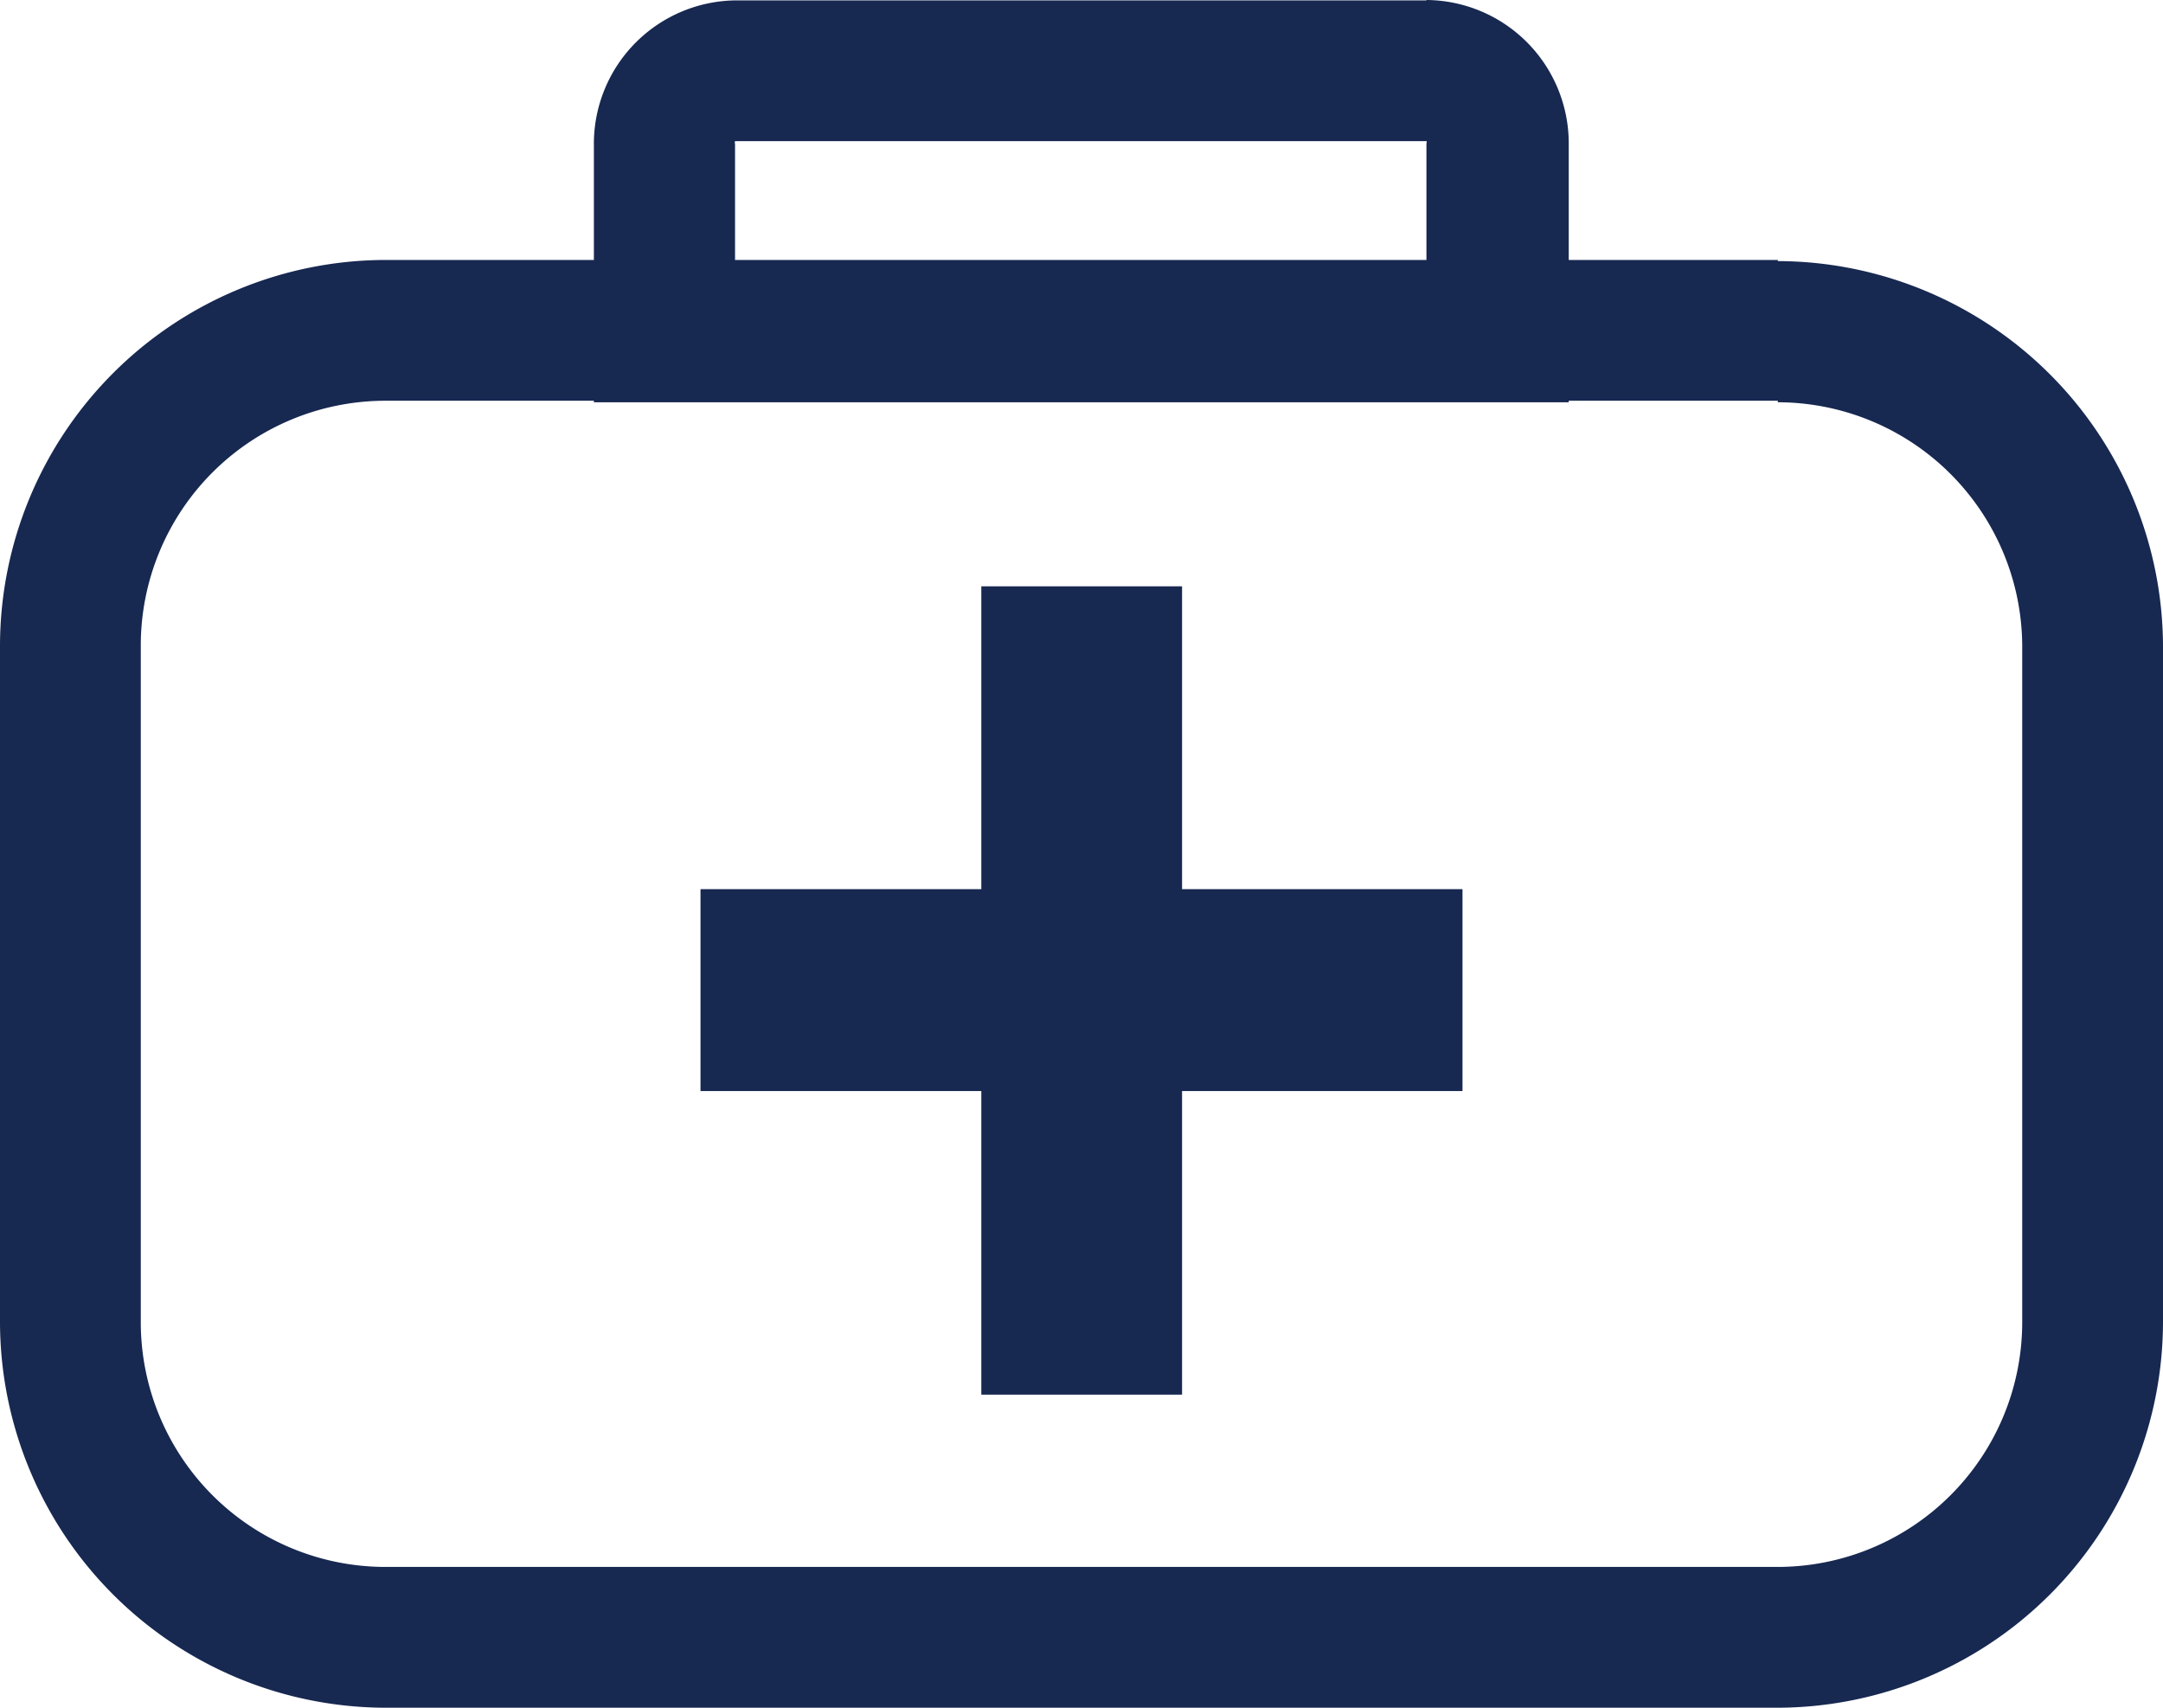 <svg xmlns="http://www.w3.org/2000/svg" width="57" height="45" viewBox="0 0 57 45"><defs><style>.cls-1{fill:#172851;}</style></defs><title>icon-firstaid</title><g id="Layer_2" data-name="Layer 2"><g id="Layer_1-2" data-name="Layer 1"><path class="cls-1" d="M46.85,10.6A6.45,6.45,0,0,1,53.29,17V34.85a6.45,6.45,0,0,1-6.44,6.44H10.15a6.45,6.45,0,0,1-6.44-6.44V17a6.45,6.45,0,0,1,6.44-6.44H46.85m0-3.71H10.15A10.18,10.18,0,0,0,0,17V34.85A10.18,10.18,0,0,0,10.15,45H46.85A10.18,10.18,0,0,0,57,34.85V17A10.18,10.18,0,0,0,46.85,6.88Z"/><rect class="cls-1" x="25.86" y="15.45" width="5.29" height="21.3"/><rect class="cls-1" x="18.46" y="23.43" width="20.08" height="5.32"/><path class="cls-1" d="M37.59,3.71a.09.09,0,0,1,0,.07v3.1H19.37V3.79a.1.1,0,0,1,0-.07H37.59m0-3.71H19.41a3.78,3.78,0,0,0-3.76,3.79V10.6H41.34V3.79A3.78,3.78,0,0,0,37.59,0Z"/></g></g></svg>